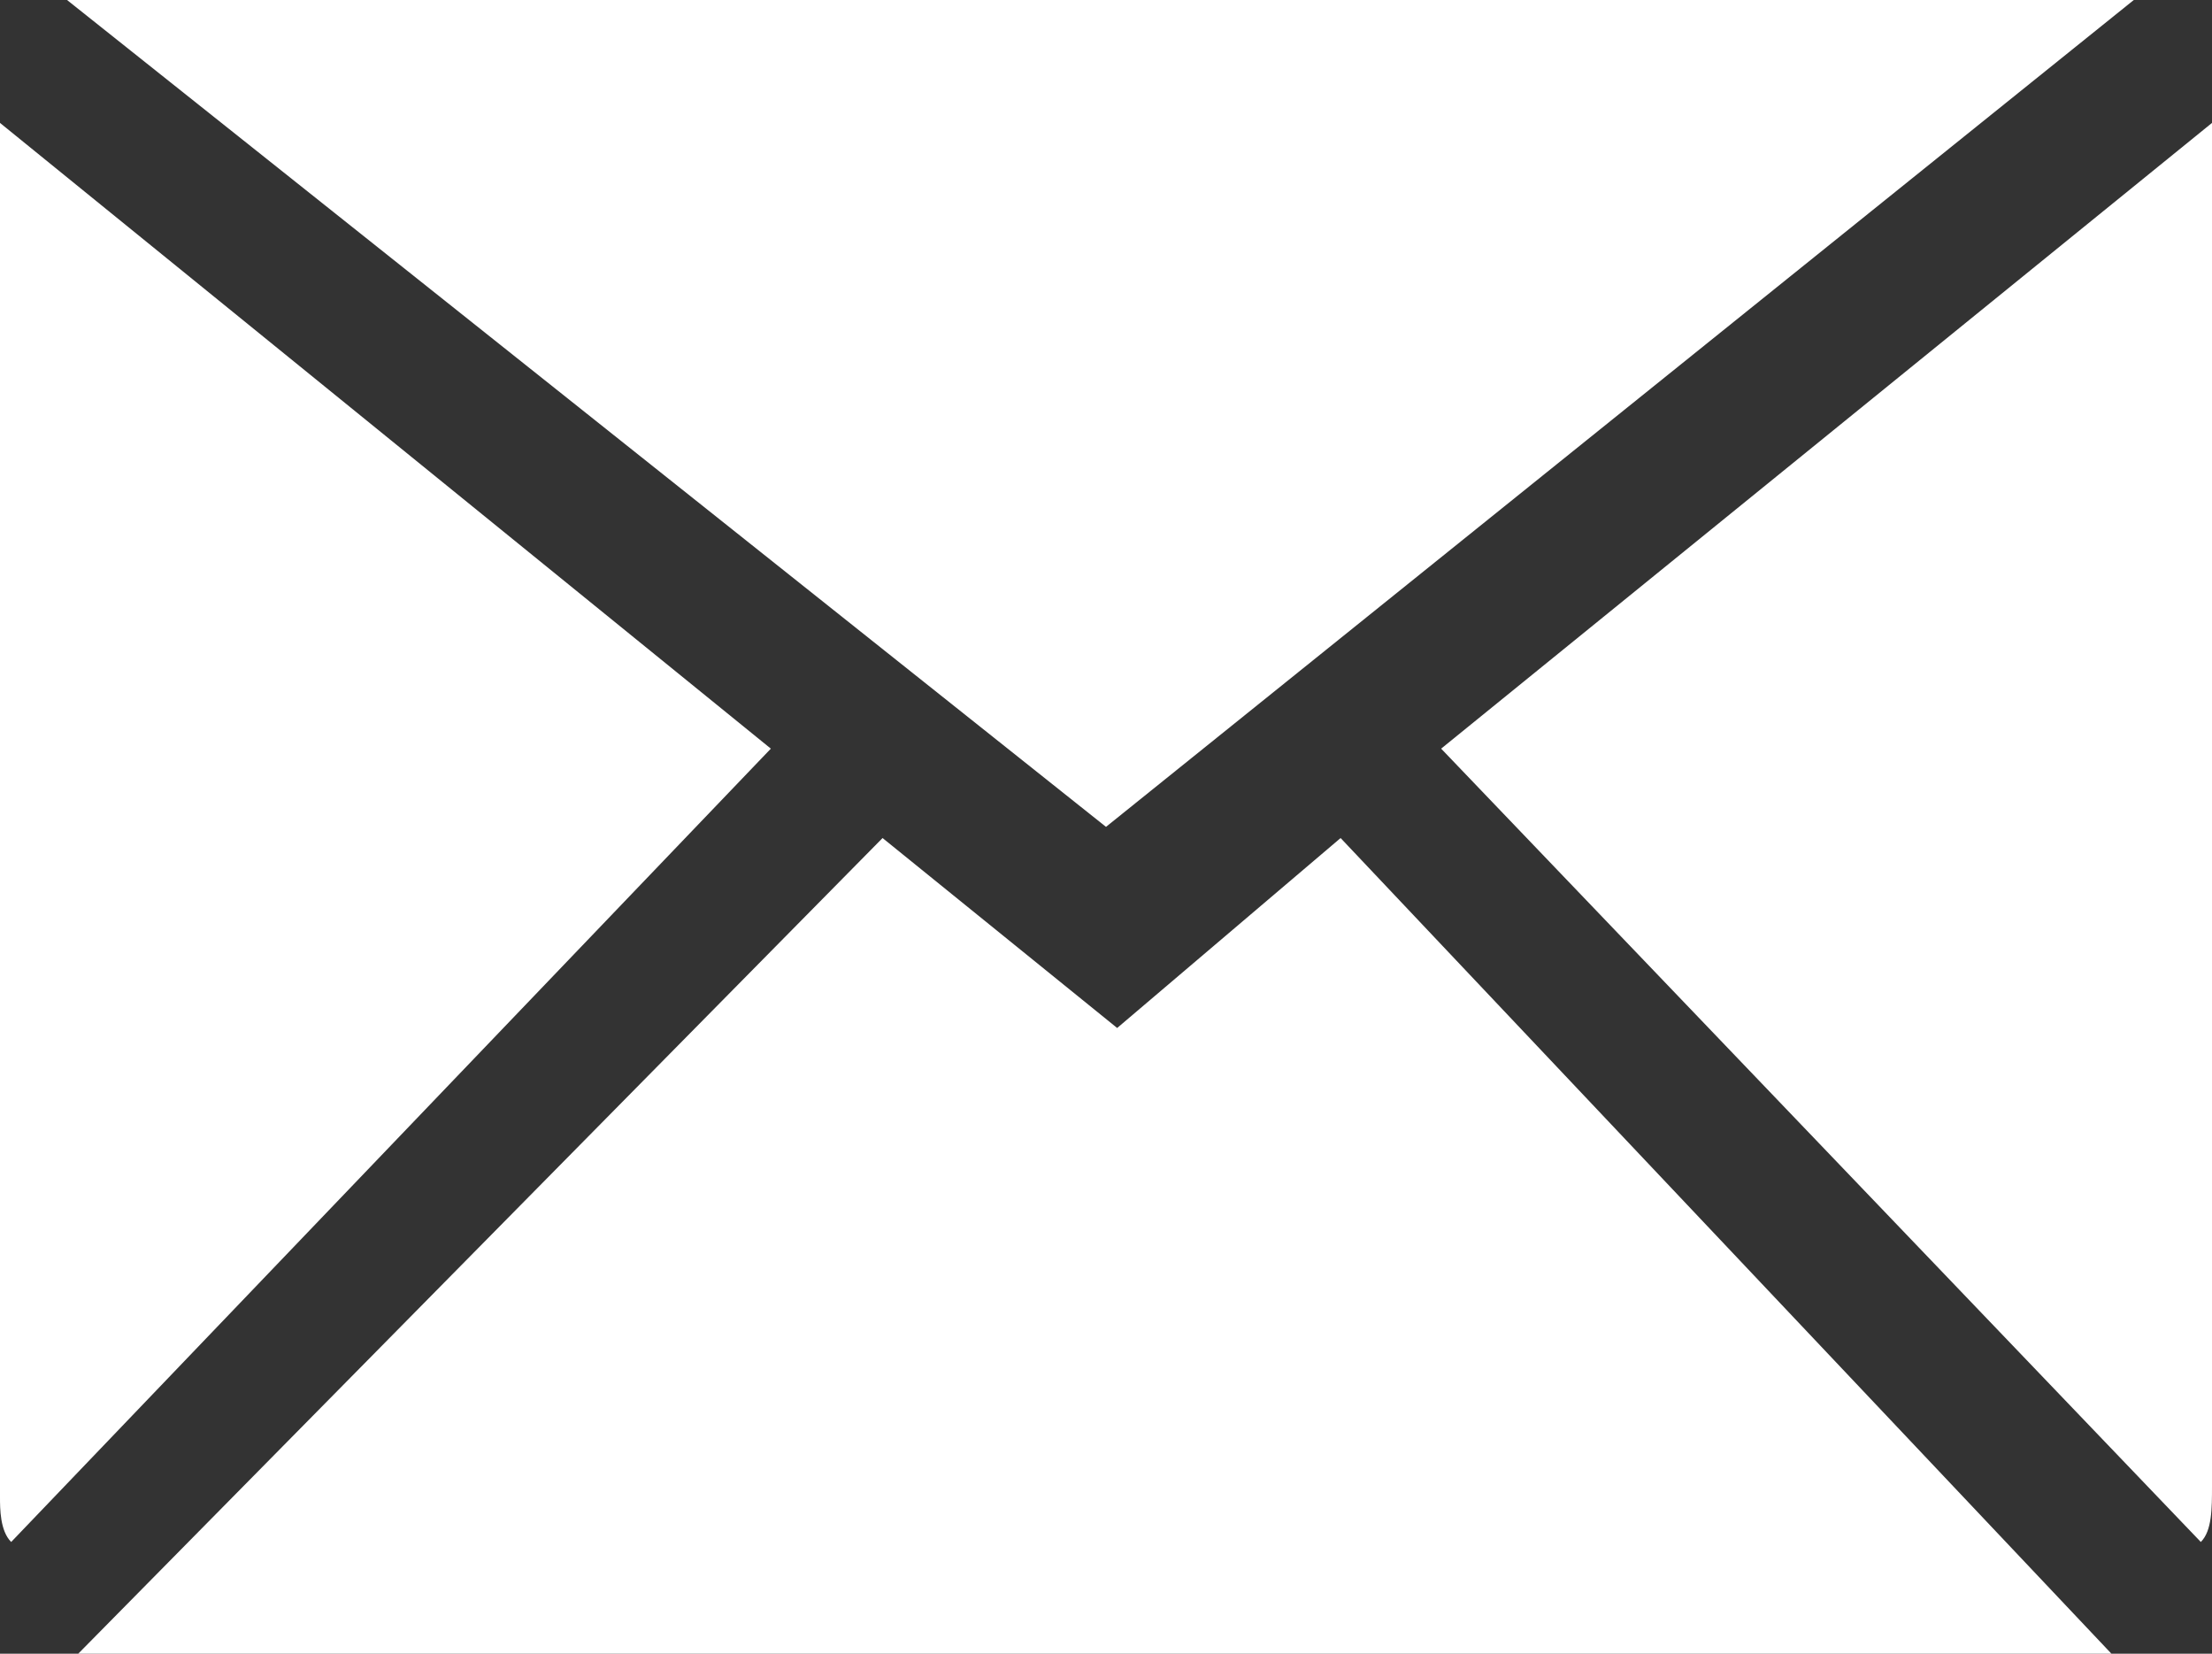 <?xml version="1.0" encoding="utf-8"?>
<!-- Generator: Adobe Illustrator 25.4.1, SVG Export Plug-In . SVG Version: 6.00 Build 0)  -->
<svg version="1.1" id="Layer_1" xmlns="http://www.w3.org/2000/svg" xmlns:xlink="http://www.w3.org/1999/xlink" x="0px" y="0px"
	 viewBox="0 0 19.8 14.8" style="enable-background:new 0 0 19.8 14.8;" xml:space="preserve">
<rect x="0" y="0" width="19.8" height="14.8" fill="#333333" stroke="none"/>
<style type="text/css">
	.st0{fill:#FFFFFF;}
</style>
<path id="Mail-icon" class="st0" d="M18.9,14.8H0.7l7.2-7.3l2.1,1.7l2-1.7L18.9,14.8L18.9,14.8z M0.1,13.8L0.1,13.8
	C0,13.7,0,13.5,0,13.4V1.1l6.9,5.6L0.1,13.8z M19.7,13.8L19.7,13.8l-6.8-7.1l6.9-5.6v12.2C19.8,13.5,19.8,13.7,19.7,13.8L19.7,13.8z
	 M9.9,7.4L9.9,7.4L0.6,0h18.5L9.9,7.4z"/>
</svg>
